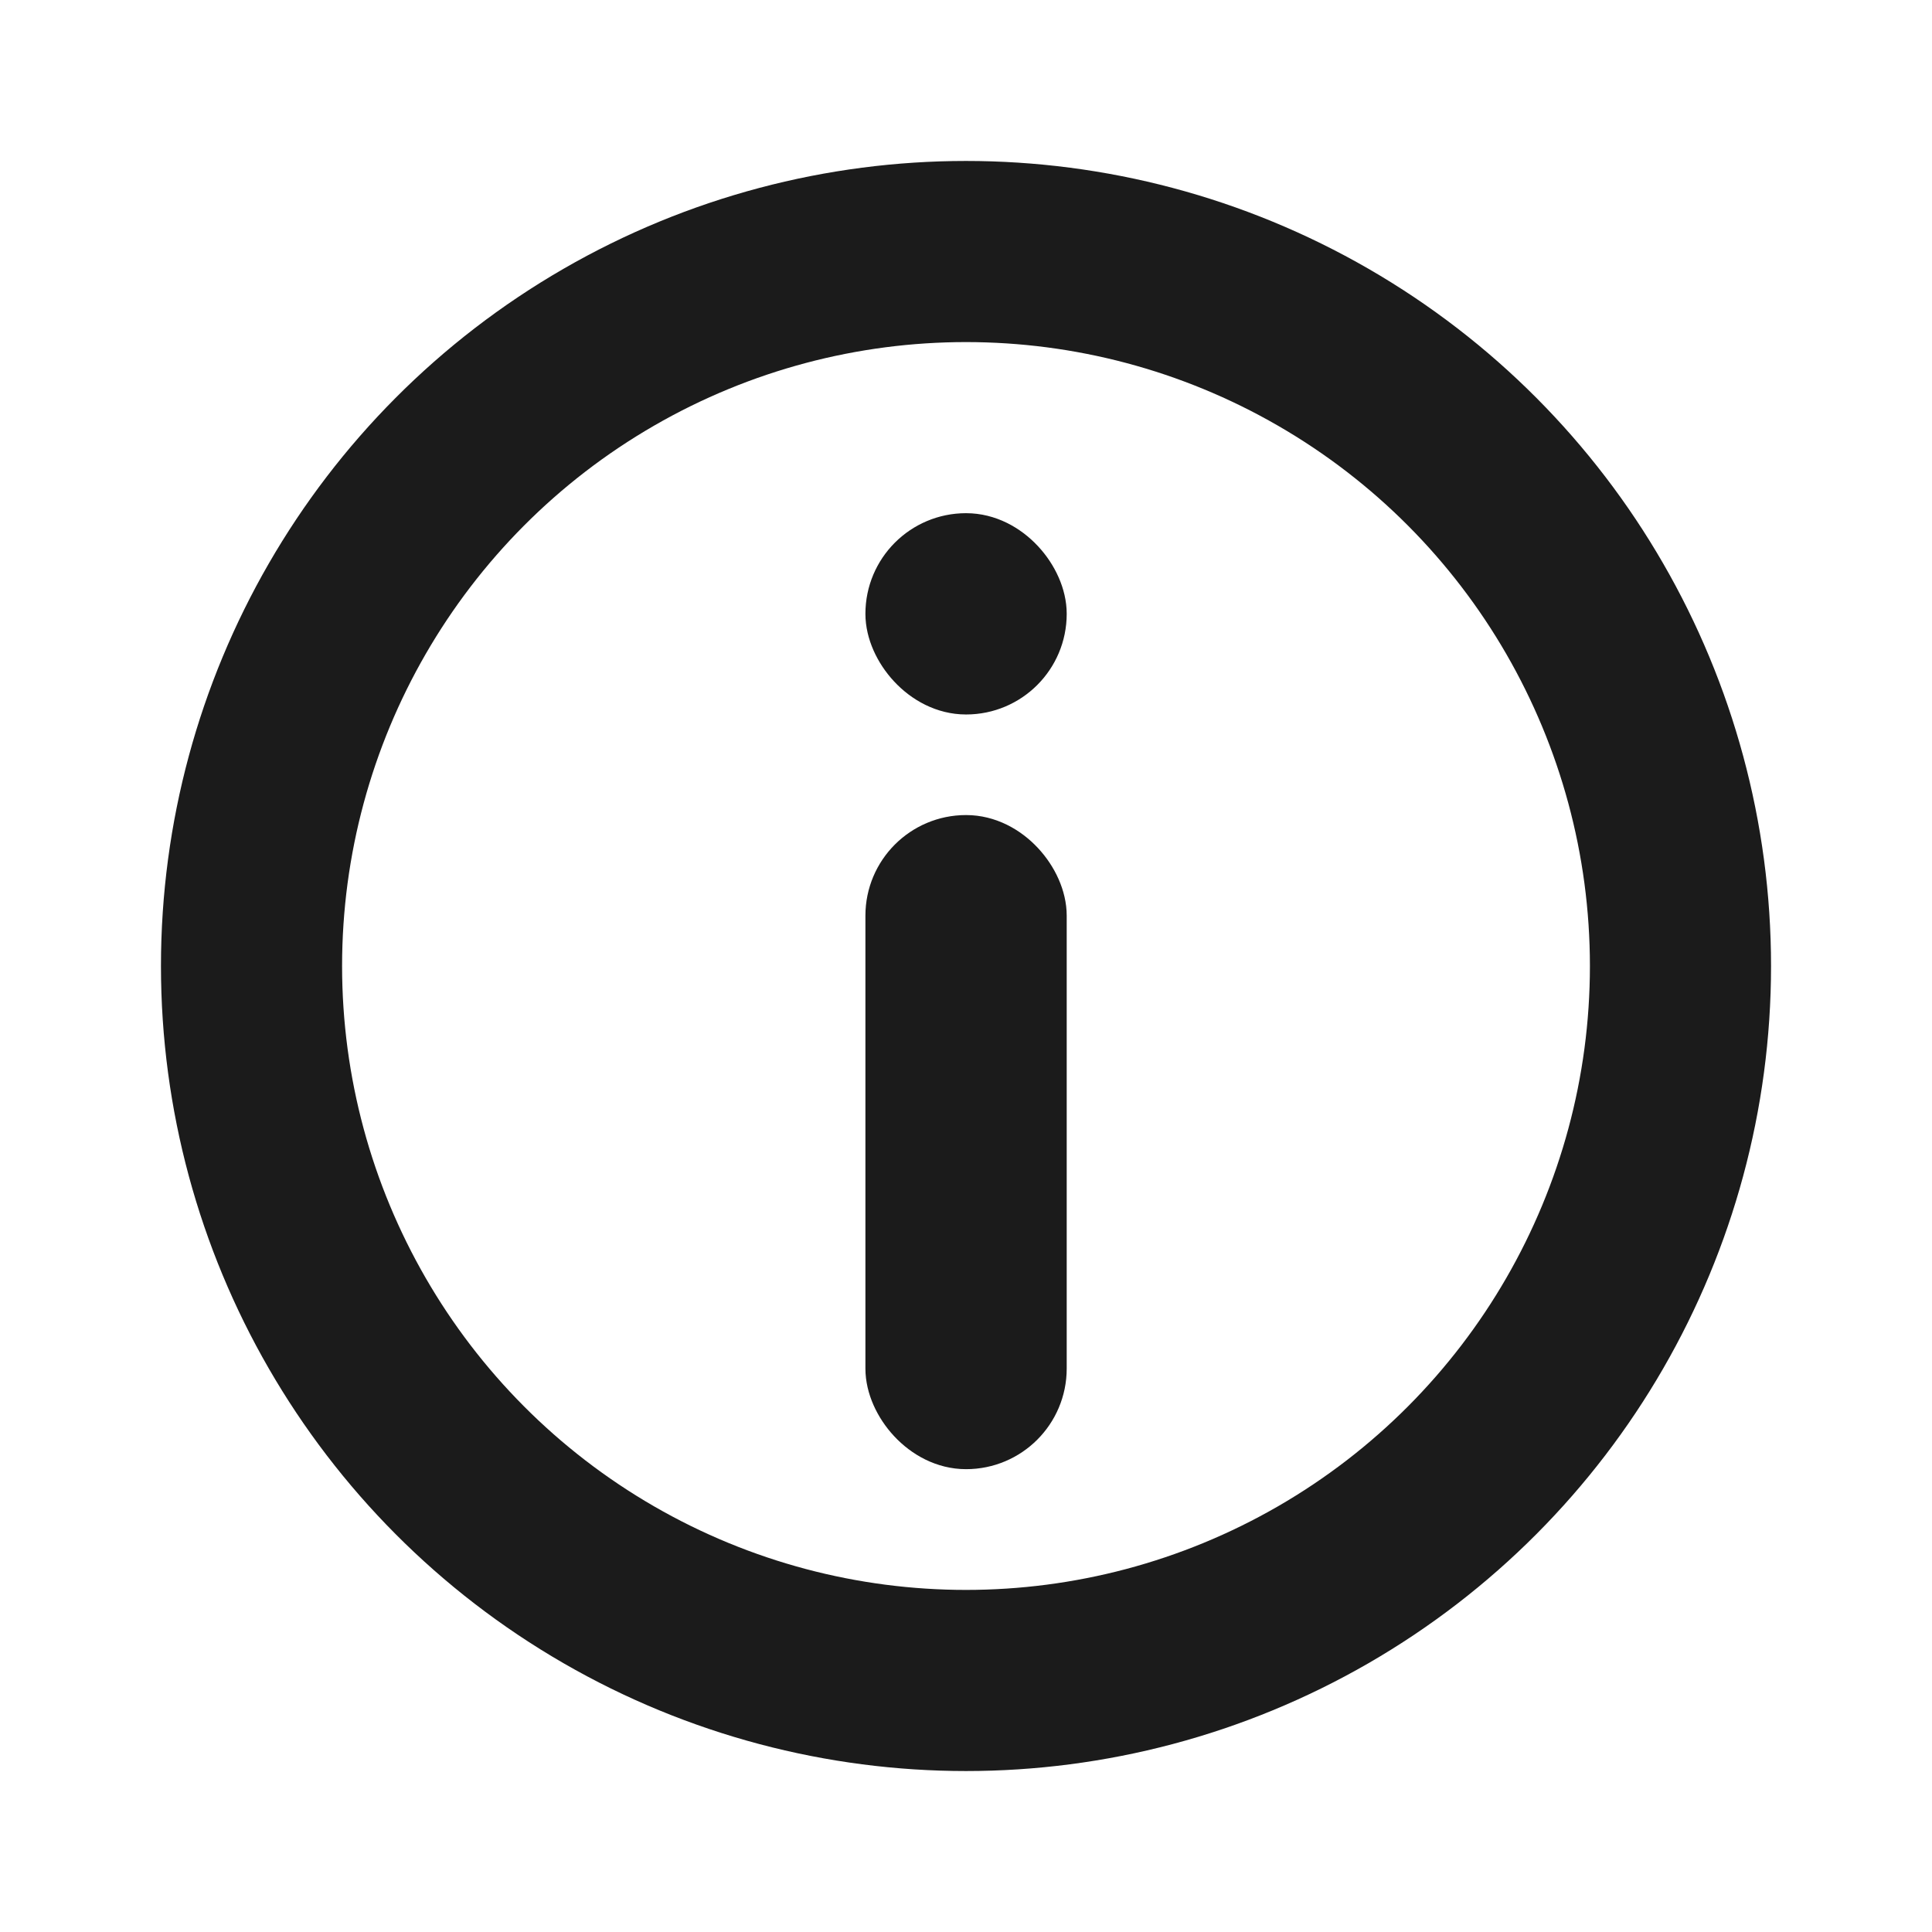 <svg width="16" height="16" viewBox="0 0 16 16" fill="none" xmlns="http://www.w3.org/2000/svg">
<circle cx="8" cy="8" r="5.917" stroke="#1B1B1B" stroke-width="1.5"/>
<rect x="7.417" y="7" width="1.167" height="4.917" rx="0.583" fill="#1B1B1B" stroke="#1B1B1B" stroke-width="0.5"/>
<rect x="7.417" y="4.5" width="1.167" height="1.167" rx="0.583" fill="#1B1B1B" stroke="#1B1B1B" stroke-width="0.5"/>
</svg>
